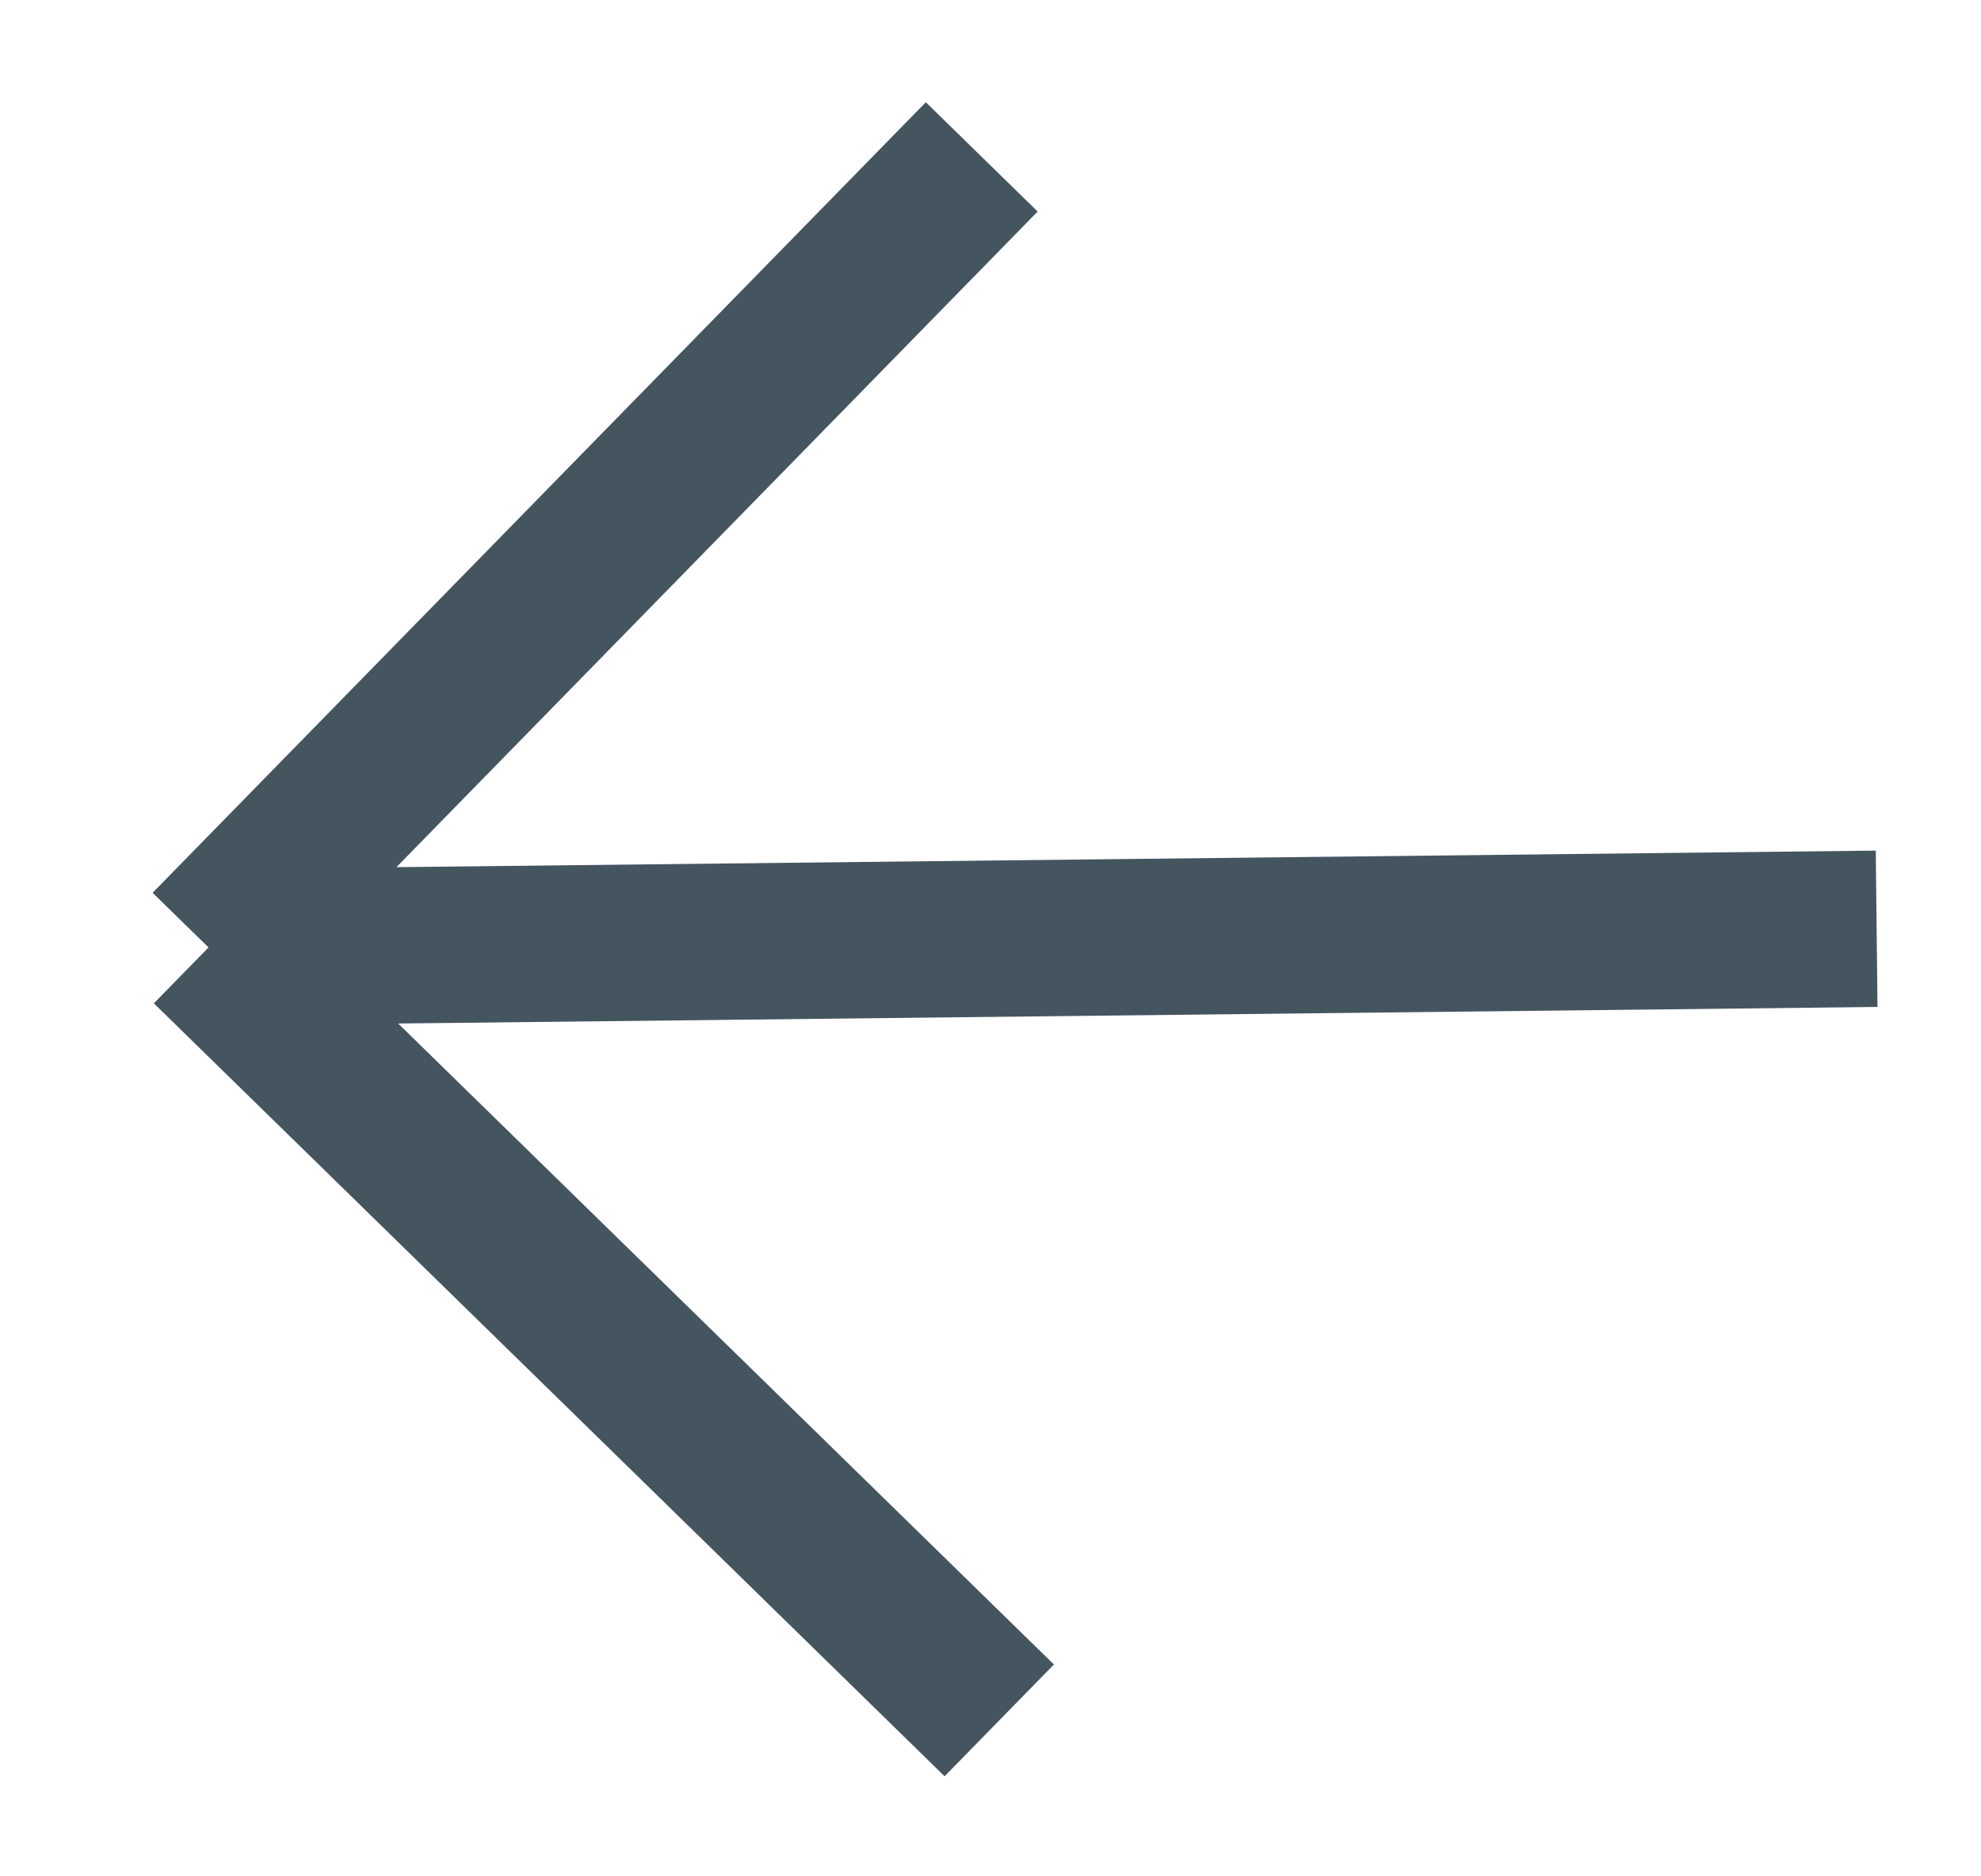 <svg width="19" height="18" viewBox="0 0 19 18" fill="none" xmlns="http://www.w3.org/2000/svg">
<path id="Vector" d="M9.416 1.505L2 9.089M2 9.089L9.584 16.504M2 9.089L17.999 8.91" stroke="#455560" stroke-width="1.5"/>
</svg>
